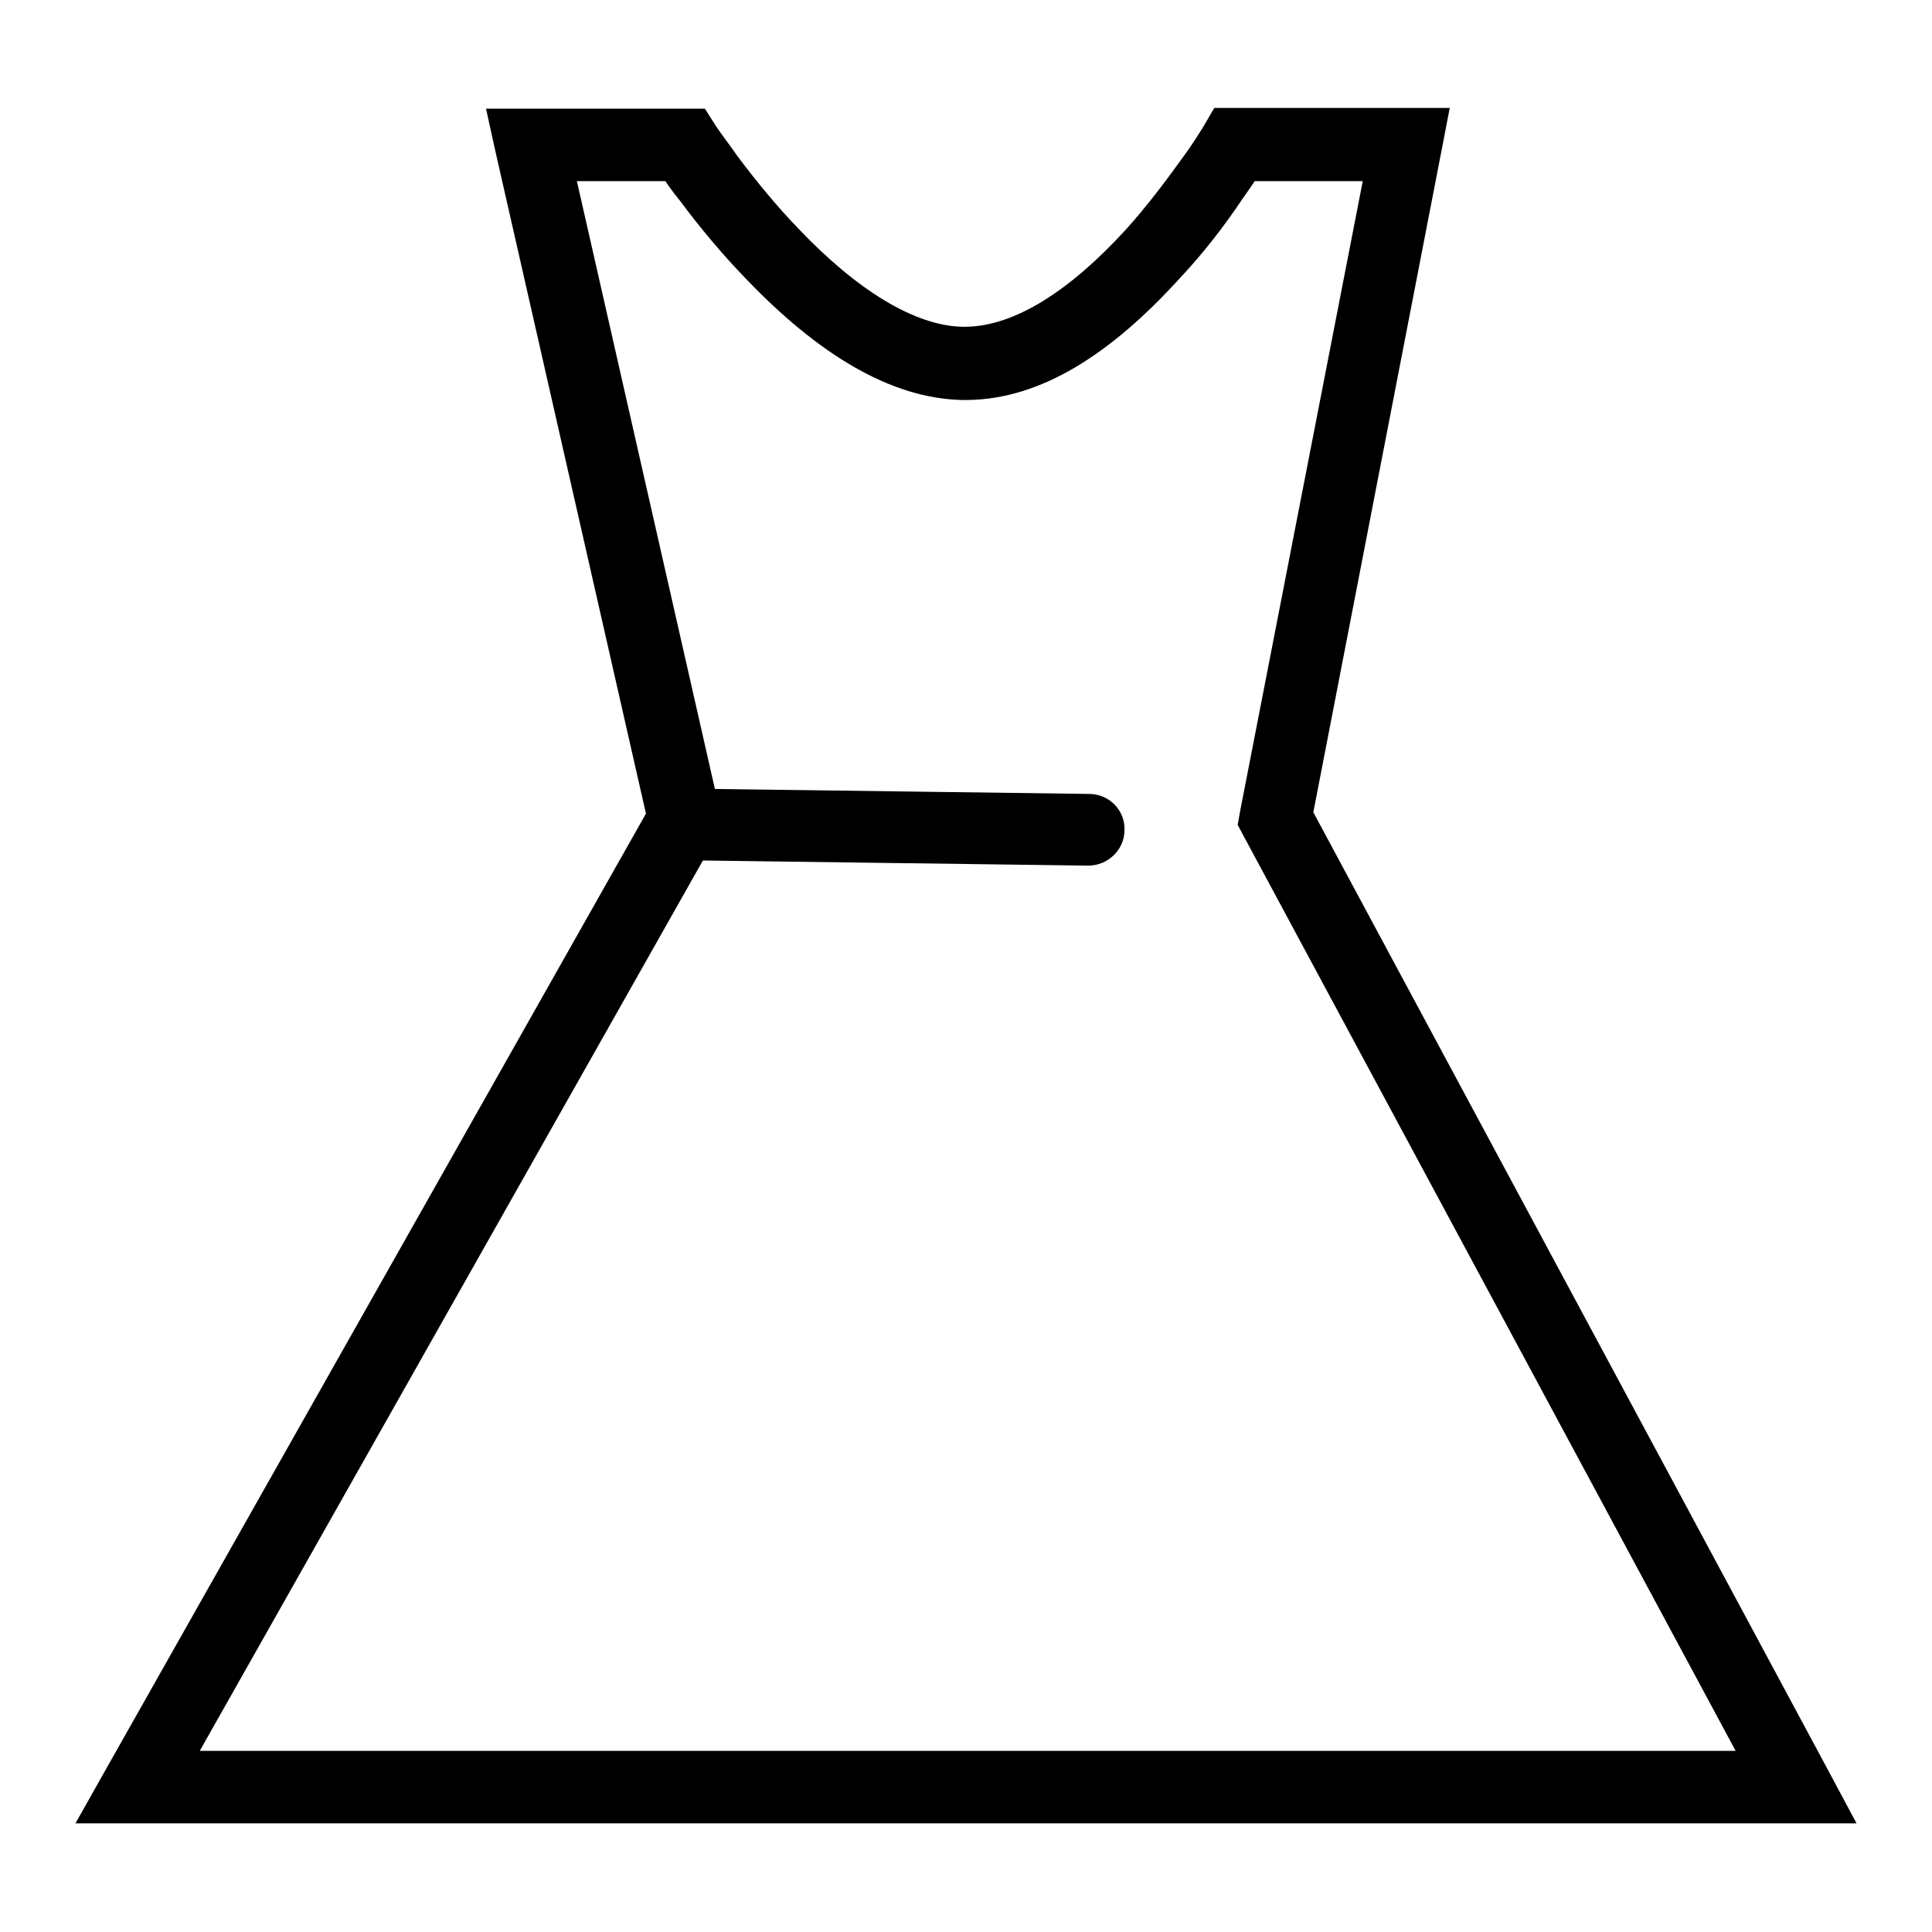 <?xml version="1.0" encoding="utf-8"?>
<!-- Svg Vector Icons : http://www.onlinewebfonts.com/icon -->
<!DOCTYPE svg PUBLIC "-//W3C//DTD SVG 1.1//EN" "http://www.w3.org/Graphics/SVG/1.1/DTD/svg11.dtd">
<svg version="1.1" xmlns="http://www.w3.org/2000/svg" xmlns:xlink="http://www.w3.org/1999/xlink" x="0px" y="0px" viewBox="0 0 256 256" enable-background="new 0 0 256 256" xml:space="preserve">
<g><g><path fill="#000000" d="M144.3,105.2l-52.6-0.7c-2.6,0-4.8,2.1-4.8,4.7c0,2.6,2.1,4.8,4.7,4.8l52.6,0.7c2.6,0,4.8-2.1,4.8-4.7C149.1,107.4,147,105.2,144.3,105.2L144.3,105.2z"/><path fill="#000000" d="M181.7,18.2l-17.4,89.4l-0.3,1.7l0.8,1.5l69,128.3l4.2-7.1H18.2l4.2,7.2l72.5-128.3l0.9-1.6l-0.4-1.8L75.1,18.1l-4.7,5.9h20.3l-4-2.2c0.2,0.3,0.5,0.7,0.9,1.4c0.7,1,1.5,2.2,2.5,3.4c2.6,3.5,5.6,7.1,8.8,10.4c9.4,9.8,19,15.8,28.6,16c0.4,0,0.4,0,0.7,0c9.8-0.1,19.1-6.2,28.1-16.1c3.1-3.3,5.9-6.9,8.3-10.5c1.5-2.1,2.6-3.8,3.2-4.8l-4.1,2.4h22.7L181.7,18.2L181.7,18.2z M191,20l1.1-5.7h-5.8h-22.7h-2.7l-1.4,2.4c-0.5,0.8-1.4,2.3-2.8,4.2c-2.3,3.2-4.8,6.5-7.5,9.5c-7.4,8.1-14.7,12.8-21.2,12.9c-0.2,0-0.2,0-0.4,0c-6.4-0.1-14.1-4.9-21.8-13c-2.9-3-5.6-6.3-8-9.5c-1.4-2-2.5-3.4-3-4.2l-1.4-2.2h-2.6H70.4h-6l1.3,5.9L86,109.6l0.5-3.4L14,234.5l-4,7.1h8.2H238h8l-3.8-7.1l-69-128.4l0.5,3.2L191,20L191,20z"/></g></g>
</svg>